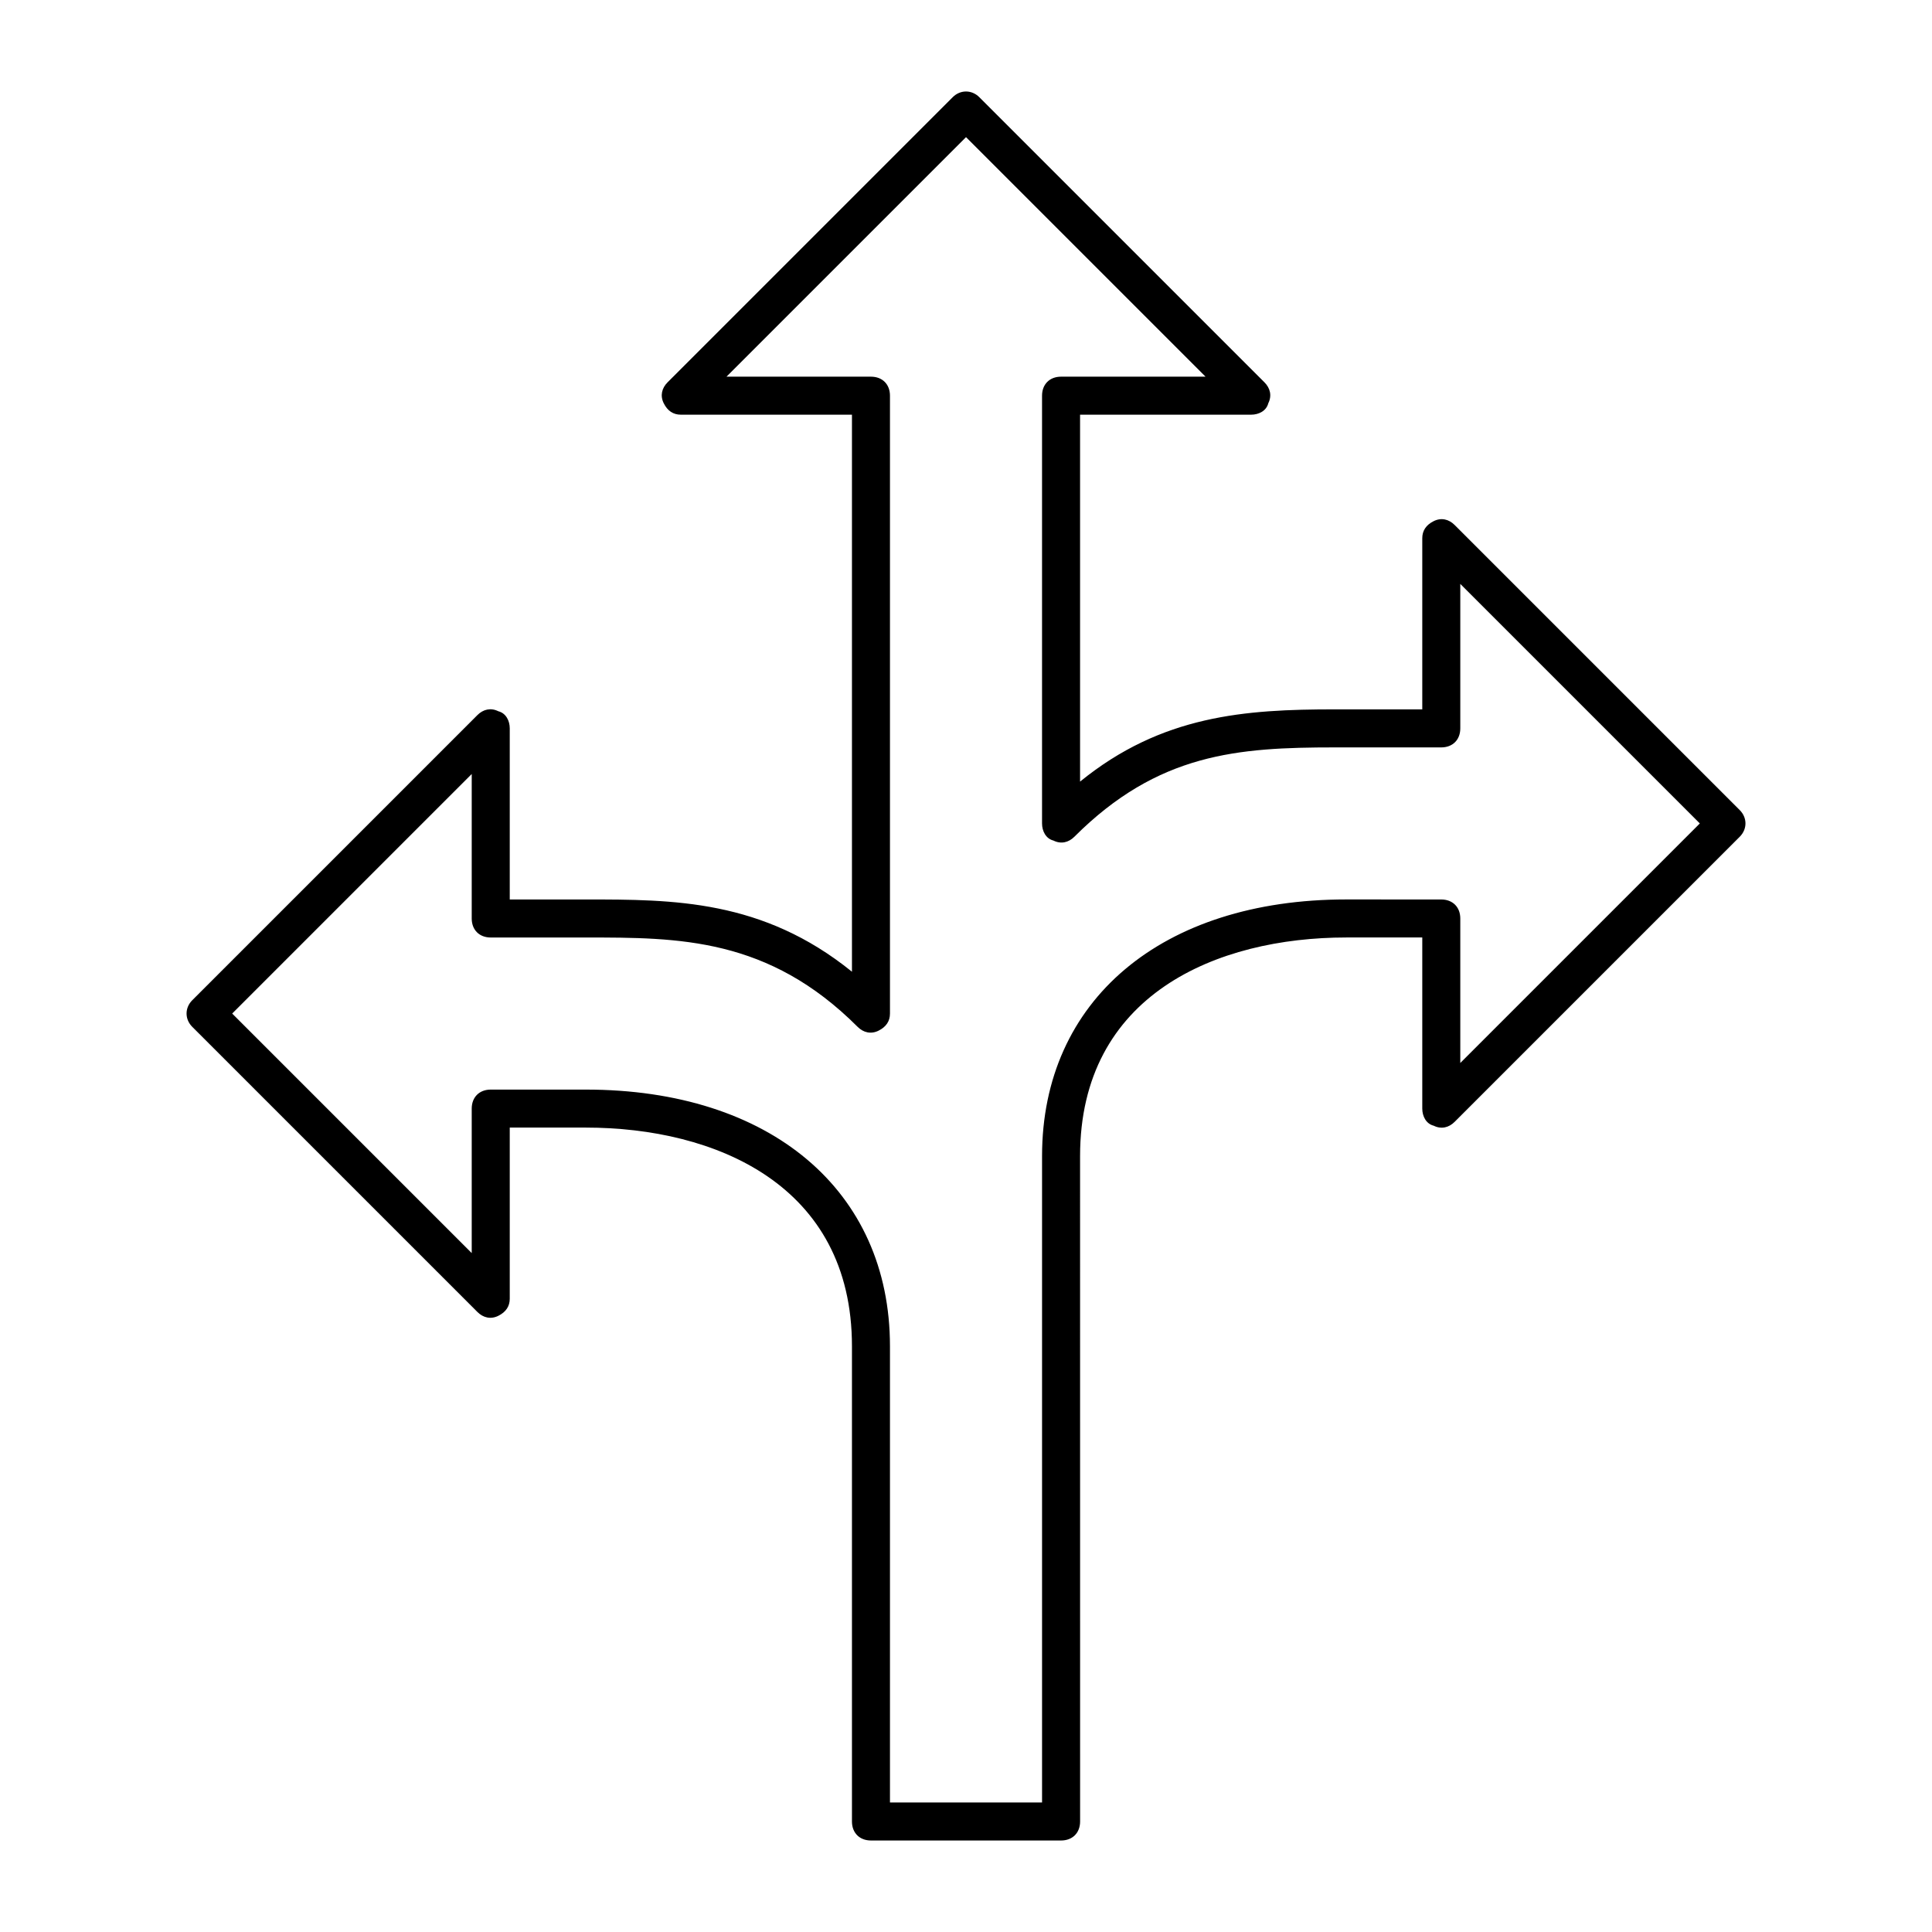 <?xml version="1.0" encoding="UTF-8"?>
<!-- Uploaded to: ICON Repo, www.svgrepo.com, Generator: ICON Repo Mixer Tools -->
<svg fill="#000000" width="800px" height="800px" version="1.1" viewBox="144 144 512 512" xmlns="http://www.w3.org/2000/svg">
 <path d="m523.94 442.32c2.016 1.008 4.031 0.504 5.543-1.008l75.57-75.57c2.016-2.016 2.016-5.039 0-7.055l-75.57-75.57c-1.512-1.512-3.527-2.016-5.543-1.008s-3.023 2.519-3.023 4.535v45.344h-23.176c-23.68 0-45.848 1.512-67.512 19.145v-97.238h45.344c2.016 0 4.031-1.008 4.535-3.023 1.008-2.016 0.504-4.031-1.008-5.543l-75.57-75.57c-2.016-2.016-5.039-2.016-7.055 0l-75.57 75.57c-1.512 1.512-2.016 3.527-1.008 5.543 1.008 2.016 2.519 3.023 4.535 3.023h45.344v147.62c-23.68-19.145-47.359-19.145-70.535-19.145h-20.152v-45.344c0-2.016-1.008-4.031-3.023-4.535-2.016-1.008-4.031-0.504-5.543 1.008l-75.57 75.57c-2.016 2.016-2.016 5.039 0 7.055l75.57 75.57c1.512 1.512 3.527 2.016 5.543 1.008 2.016-1.008 3.023-2.519 3.023-4.535v-45.344h20.152c34.258 0 70.535 15.113 70.535 57.938v125.95c0 3.023 2.016 5.039 5.039 5.039h50.383c3.023 0 5.039-2.016 5.039-5.039l-0.008-176.33c0-42.824 36.273-57.938 70.535-57.938h20.152v45.344c0 2.016 1.008 4.031 3.023 4.535zm-23.176-59.957c-48.871 0-80.609 26.703-80.609 68.016v171.3h-40.305v-120.91c0-41.312-31.738-68.016-80.609-68.016h-25.191c-3.023 0-5.039 2.016-5.039 5.039v38.289l-63.48-63.48 63.48-63.48v38.289c0 3.023 2.016 5.039 5.039 5.039h25.191c24.688 0 48.367 0 72.043 23.68 1.512 1.512 3.527 2.016 5.543 1.008 2.016-1.008 3.023-2.519 3.023-4.535v-163.74c0-3.023-2.016-5.039-5.039-5.039h-38.289l63.48-63.48 63.477 63.48h-38.289c-3.023 0-5.039 2.016-5.039 5.039v113.36c0 2.016 1.008 4.031 3.023 4.535 2.016 1.008 4.031 0.504 5.543-1.008 22.168-22.168 43.328-23.68 69.023-23.68h28.211c3.023 0 5.039-2.016 5.039-5.039v-38.289l63.48 63.48-63.48 63.48v-38.289c0-3.023-2.016-5.039-5.039-5.039z"/>
</svg>